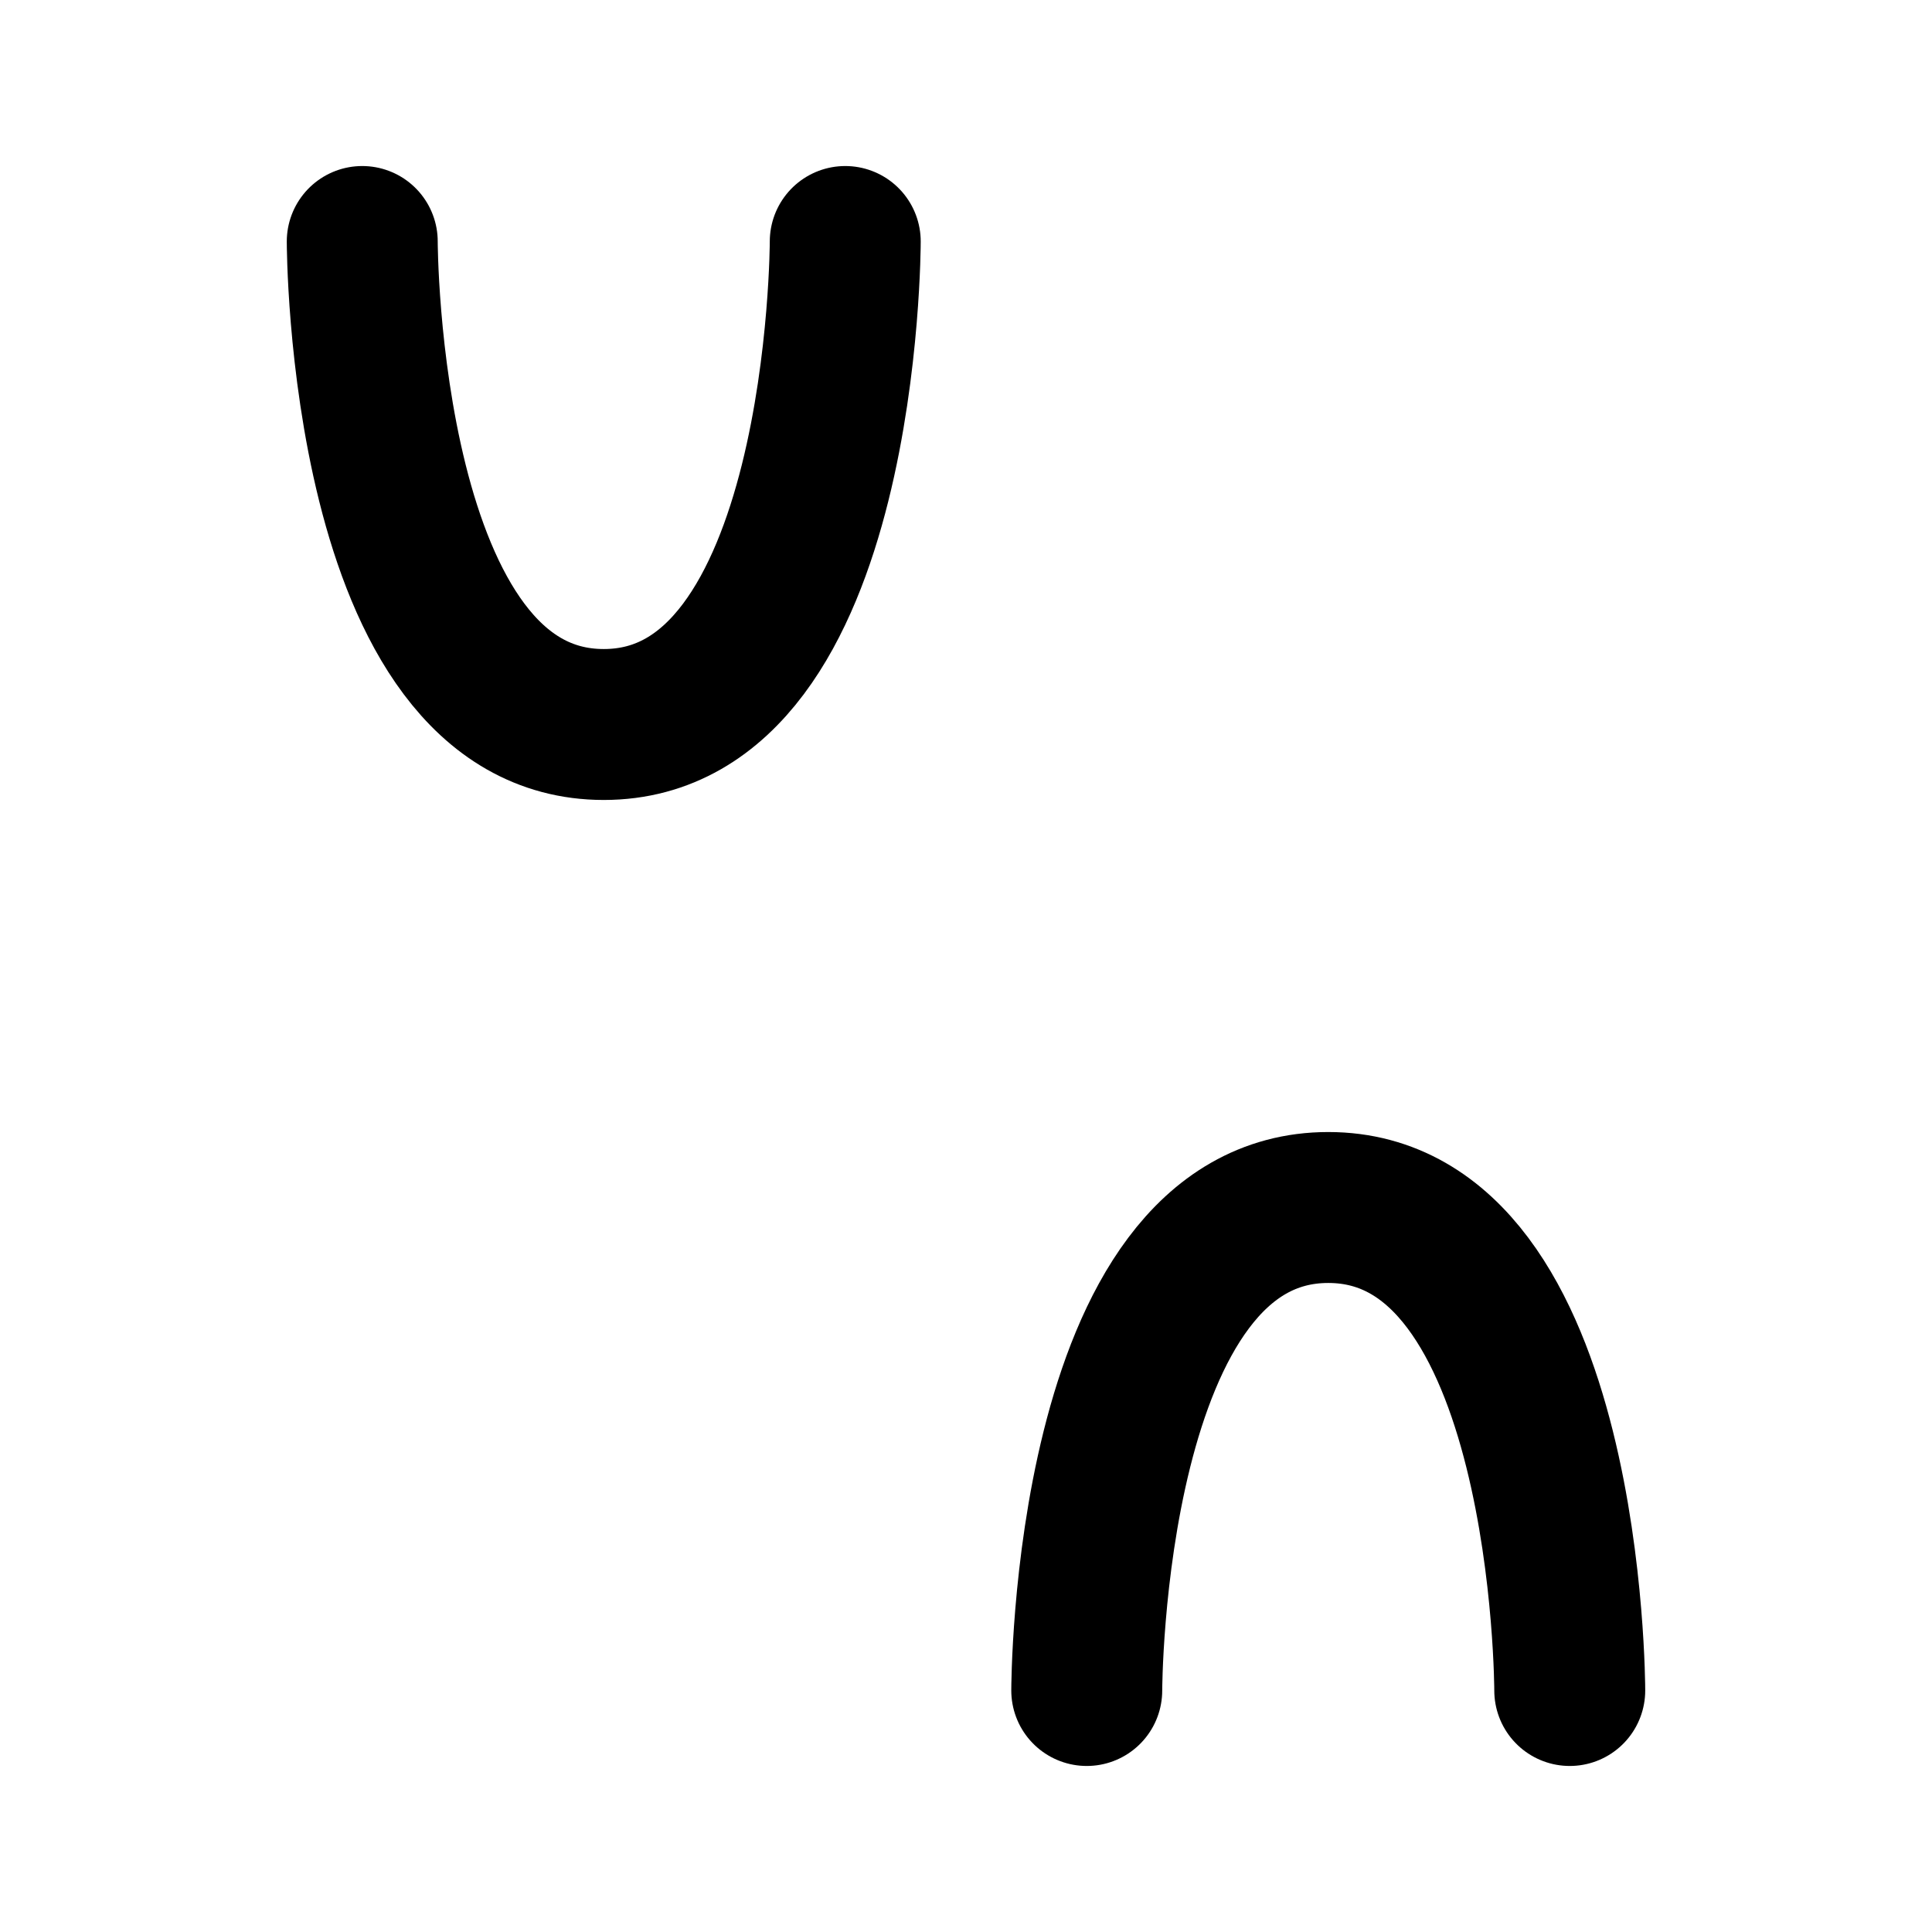 <svg width="32" height="32" viewBox="0 0 32 32" fill="none" xmlns="http://www.w3.org/2000/svg">
  <path d="M6 4 C6 4, 6 12, 10 12 C14 12, 14 4, 14 4" stroke="#000000" stroke-width="2.5" stroke-linecap="round" fill="none"/>
  <path d="M18 28 C18 28, 18 20, 22 20 C26 20, 26 28, 26 28" stroke="#000000" stroke-width="2.5" stroke-linecap="round" fill="none"/>
</svg>
